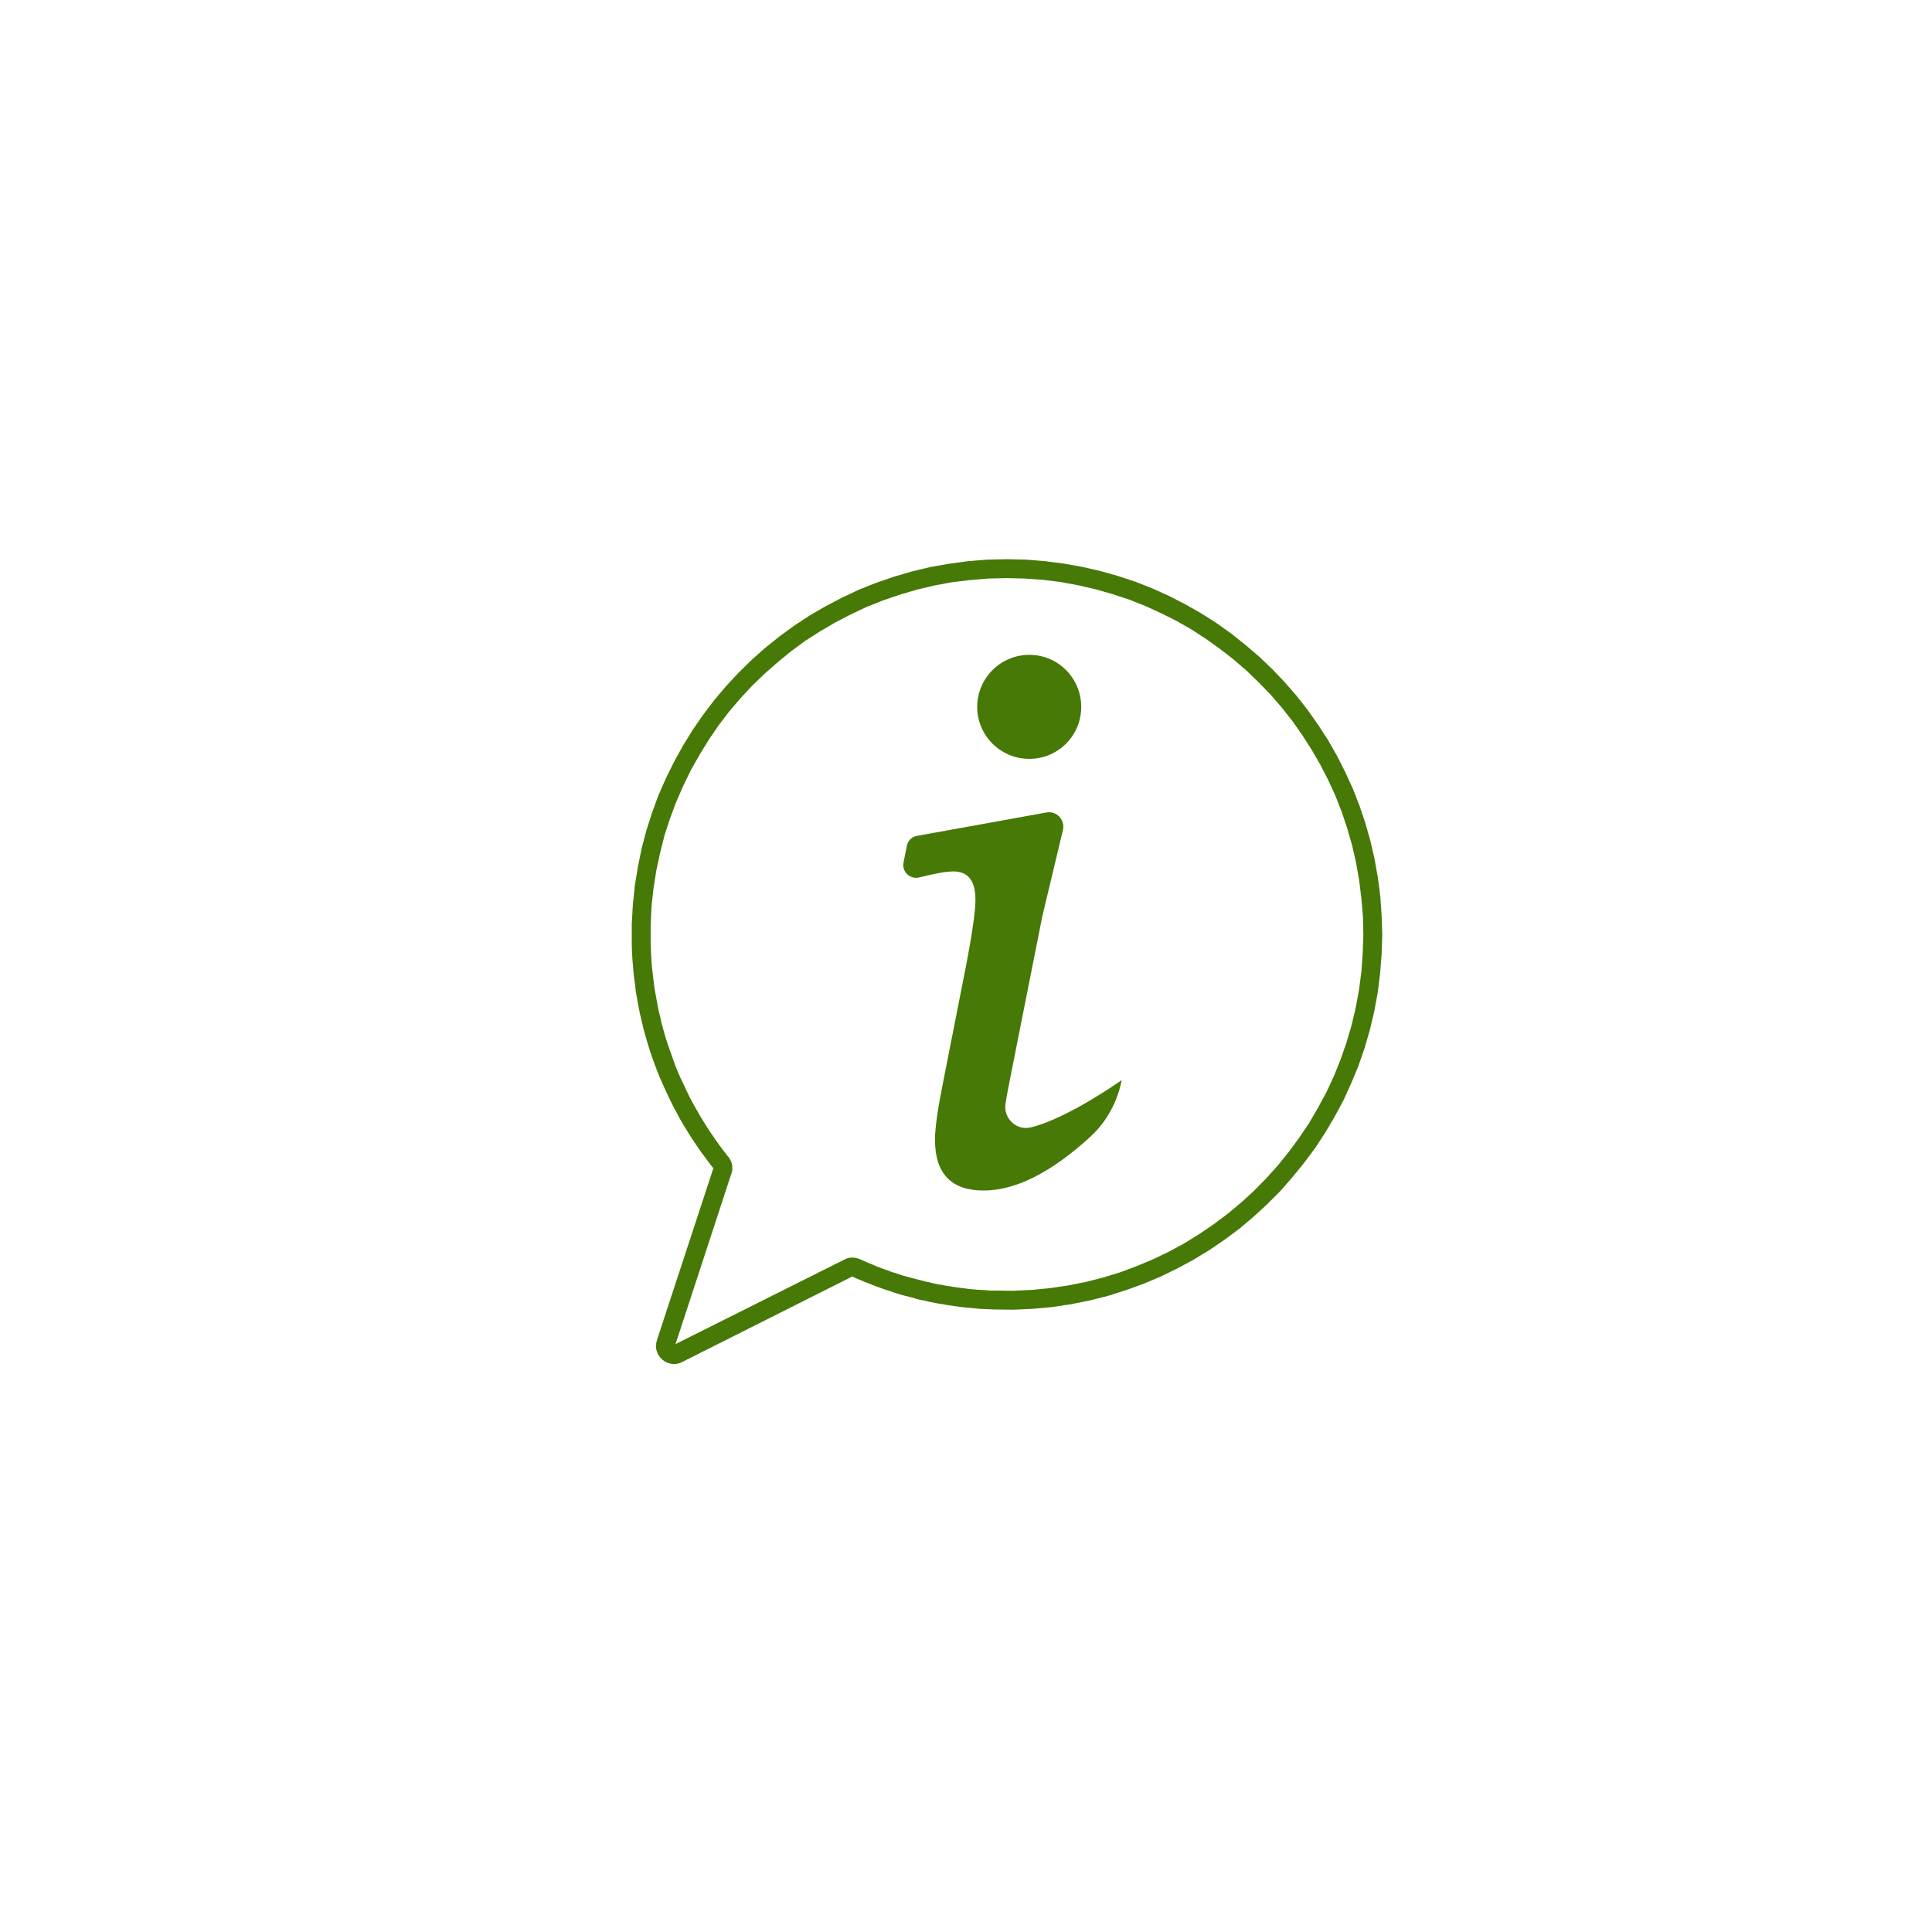 <?xml version="1.0" encoding="UTF-8"?>
<!DOCTYPE svg PUBLIC "-//W3C//DTD SVG 1.1//EN" "http://www.w3.org/Graphics/SVG/1.1/DTD/svg11.dtd">
<!-- Creator: CorelDRAW -->
<svg xmlns="http://www.w3.org/2000/svg" xml:space="preserve" width="464px" height="464px" version="1.1" style="shape-rendering:geometricPrecision; text-rendering:geometricPrecision; image-rendering:optimizeQuality; fill-rule:evenodd; clip-rule:evenodd"
viewBox="0 0 87.86 87.86"
 xmlns:xlink="http://www.w3.org/1999/xlink"
 xmlns:xodm="http://www.corel.com/coreldraw/odm/2003">
 <defs>
  <style type="text/css">
   <![CDATA[
    .fil2 {fill:none}
    .fil0 {fill:#467905;fill-rule:nonzero}
    .fil1 {fill:#467905;fill-rule:nonzero}
   ]]>
  </style>
 </defs>
 <g id="Ebene_x0020_1">
  <g>
   <path class="fil0" d="M45.19 59.55l0.03 -0.86 0 0 0.85 0.01 0.85 -0.04 0.83 -0.08 0.81 -0.12 0.81 -0.16 0.79 -0.2 0.78 -0.24 0.75 -0.28 0.74 -0.31 0.73 -0.35 0.7 -0.38 0.68 -0.42 0.66 -0.45 0.64 -0.48 0.61 -0.51 0.58 -0.53 0.56 -0.57 0.53 -0.59 0.5 -0.62 0.47 -0.64 0.45 -0.67 0.4 -0.69 0.38 -0.7 0.34 -0.73 0.3 -0.75 0.27 -0.77 0.23 -0.78 0.19 -0.8 0.15 -0.81 0.11 -0.83 0.06 -0.84 0.03 -0.85 0.86 0 -0.03 0.89 -0.07 0.89 -0.11 0.87 -0.16 0.86 -0.2 0.84 -0.24 0.82 -0.28 0.81 -0.33 0.79 -0.35 0.77 -0.4 0.74 -0.43 0.73 -0.46 0.7 -0.5 0.67 -0.53 0.65 -0.55 0.63 -0.59 0.59 -0.62 0.57 -0.64 0.54 -0.67 0.5 -0.69 0.47 -0.72 0.44 -0.74 0.4 -0.76 0.37 -0.78 0.33 -0.8 0.29 -0.82 0.26 -0.83 0.21 -0.85 0.17 -0.86 0.13 -0.88 0.08 -0.88 0.04 -0.9 -0.01 0 0zm-6.44 -1.5l0.35 -0.79 0 0 0.18 0.08 0.18 0.08 0.18 0.07 0.18 0.08 0.18 0.07 0.18 0.07 0.18 0.06 0.18 0.07 0.19 0.06 0.19 0.06 0.18 0.06 0.19 0.05 0.19 0.05 0.19 0.05 0.19 0.05 0.19 0.05 0.19 0.04 0.2 0.05 0.19 0.04 0.19 0.03 0.2 0.04 0.2 0.03 0.19 0.03 0.2 0.03 0.2 0.02 0.2 0.03 0.2 0.02 0.2 0.02 0.2 0.01 0.2 0.01 0.21 0.02 0.2 0 -0.03 0.86 -0.21 -0.01 -0.22 -0.01 -0.21 -0.01 -0.21 -0.02 -0.21 -0.02 -0.21 -0.02 -0.21 -0.02 -0.21 -0.03 -0.21 -0.03 -0.21 -0.03 -0.21 -0.04 -0.2 -0.03 -0.21 -0.04 -0.2 -0.04 -0.2 -0.05 -0.21 -0.04 -0.2 -0.05 -0.2 -0.06 -0.2 -0.05 -0.2 -0.05 -0.2 -0.06 -0.19 -0.06 -0.2 -0.07 -0.19 -0.06 -0.2 -0.07 -0.19 -0.07 -0.19 -0.07 -0.19 -0.08 -0.19 -0.07 -0.19 -0.08 -0.19 -0.08 -0.18 -0.08 0 0zm0.03 -0.01l-0.38 -0.76 0 0 0.02 -0.01 0.02 -0.01 0.02 -0.01 0.03 -0.01 0.01 -0.01 0.02 0 0.03 -0.01 0.02 -0.01 0.02 0 0.02 -0.01 0.03 0 0.02 0 0.02 -0.01 0.02 0 0.03 0 0.02 0 0.02 0 0.03 0 0.02 0 0.02 0 0.02 0.01 0.02 0 0.03 0 0.02 0.01 0.03 0 0.01 0.01 0.02 0 0.03 0.01 0.02 0.01 0.02 0.01 0.02 0 0.02 0.01 -0.35 0.79 0 0 0 0 0 0 0 0 0.01 0 -0.01 0 0 0 0 0 0.01 0 0 0 0 0 0 0 0 0 0 0 0 0 0 0 0 0 0.01 0 0 0 0 0 0 0 0 0 0 0 0 0 0.01 0 0 0 0 0 0 0 0 0 0 0 0 0 0 -0.01 0 0zm-0.38 -0.76l0 0 -0.06 0.03 0.06 -0.03zm-7.77 3.89l7.77 -3.89 0.38 0.76 -7.76 3.9 0 0 -0.39 -0.77zm-0.76 -0.21l0.82 0.26 0 0 0 0 0 0 0 0 0 -0.01 0 0 0 0 0 -0.01 0 0 0 -0.01 0 0 -0.01 0 0 0 0 -0.01 0 0 0 0 0 0 0 0 -0.01 0 0 0 0 0 0 -0.01 -0.01 0 0 0 0 0 -0.01 0 0 0 0 0 -0.01 0 0 0 -0.01 0 0 0 0 0 0.39 0.77 -0.06 0.03 -0.06 0.02 -0.06 0.02 -0.06 0.01 -0.07 0.01 -0.06 0 -0.06 0 -0.06 -0.01 -0.06 -0.01 -0.05 -0.02 -0.06 -0.01 -0.05 -0.03 -0.05 -0.02 -0.05 -0.03 -0.05 -0.04 -0.04 -0.03 -0.04 -0.04 -0.04 -0.04 -0.04 -0.04 -0.03 -0.05 -0.03 -0.05 -0.03 -0.05 -0.02 -0.06 -0.02 -0.05 -0.02 -0.06 -0.01 -0.06 -0.01 -0.06 0 -0.06 0.01 -0.07 0 -0.06 0.02 -0.06 0.01 -0.06 0 0zm3.39 -7.59l-2.57 7.85 -0.82 -0.26 2.58 -7.86 0.81 0.27zm-0.81 -0.23l0.67 -0.53 0 0 0.02 0.02 0.01 0.01 0.02 0.03 0.01 0.02 0.01 0.02 0.01 0.02 0.02 0.03 0.01 0.02 0.01 0.02 0.01 0.02 0.01 0.03 0 0.02 0.01 0.02 0.01 0.03 0 0.03 0.01 0.02 0 0.02 0.01 0.03 0 0.03 0 0.02 0 0.02 0 0.03 0 0.02 0 0.03 0 0.02 0 0.03 -0.01 0.03 0 0.02 -0.01 0.03 -0.01 0.02 0 0.03 -0.01 0.02 -0.81 -0.27 0 0 0 0 -0.01 0.01 0 0 0 0 0 0 0 0 0 0 0 0.01 0 0 0 0 0 0 0 0 0 0 0 0.01 0 -0.01 0 0 0 0.01 0.01 0 -0.01 0 0.01 0 0 0 0 0 0 0.01 0 -0.01 0 0.01 0 0 0 -0.01 0 0.01 0 0 0 0 0 0 0 0zm-3.72 -10.23l0.86 -0.02 0 0 0.01 0.34 0.02 0.34 0.02 0.34 0.04 0.34 0.04 0.34 0.04 0.33 0.06 0.33 0.06 0.33 0.06 0.33 0.08 0.32 0.07 0.32 0.09 0.32 0.09 0.32 0.1 0.31 0.11 0.31 0.11 0.31 0.11 0.31 0.12 0.3 0.13 0.3 0.14 0.29 0.14 0.3 0.14 0.29 0.15 0.28 0.16 0.28 0.16 0.28 0.17 0.28 0.17 0.27 0.18 0.27 0.18 0.26 0.19 0.27 0.19 0.25 0.2 0.26 -0.67 0.53 -0.21 -0.27 -0.2 -0.27 -0.2 -0.27 -0.19 -0.28 -0.19 -0.28 -0.18 -0.29 -0.18 -0.29 -0.17 -0.29 -0.16 -0.3 -0.16 -0.3 -0.15 -0.31 -0.15 -0.31 -0.14 -0.31 -0.14 -0.31 -0.13 -0.32 -0.12 -0.32 -0.12 -0.33 -0.11 -0.32 -0.1 -0.33 -0.1 -0.34 -0.09 -0.33 -0.08 -0.34 -0.08 -0.34 -0.07 -0.35 -0.06 -0.34 -0.06 -0.35 -0.04 -0.35 -0.05 -0.36 -0.03 -0.35 -0.03 -0.36 -0.02 -0.36 -0.01 -0.36 0 0zm17.05 -17.48l0 0.86 0 0 -0.85 0.02 -0.83 0.07 -0.82 0.1 -0.81 0.15 -0.79 0.19 -0.78 0.23 -0.76 0.26 -0.75 0.3 -0.72 0.34 -0.71 0.37 -0.68 0.4 -0.67 0.43 -0.64 0.47 -0.61 0.5 -0.59 0.52 -0.57 0.55 -0.54 0.58 -0.51 0.6 -0.48 0.63 -0.45 0.66 -0.41 0.67 -0.39 0.69 -0.35 0.72 -0.32 0.73 -0.28 0.75 -0.25 0.77 -0.2 0.79 -0.17 0.79 -0.13 0.82 -0.09 0.82 -0.04 0.83 0 0.85 -0.86 0.02 0 -0.89 0.05 -0.88 0.09 -0.87 0.14 -0.85 0.17 -0.84 0.22 -0.83 0.26 -0.81 0.29 -0.79 0.34 -0.77 0.37 -0.75 0.41 -0.74 0.44 -0.71 0.47 -0.68 0.5 -0.66 0.54 -0.64 0.57 -0.61 0.59 -0.58 0.62 -0.55 0.65 -0.52 0.67 -0.49 0.7 -0.46 0.72 -0.42 0.75 -0.39 0.76 -0.36 0.78 -0.31 0.81 -0.28 0.82 -0.24 0.83 -0.2 0.85 -0.15 0.87 -0.12 0.88 -0.07 0.89 -0.02 0 0zm17.08 17.08l-0.86 0 0 0 -0.02 -0.84 -0.07 -0.82 -0.1 -0.81 -0.14 -0.8 -0.18 -0.79 -0.22 -0.77 -0.25 -0.75 -0.29 -0.74 -0.33 -0.72 -0.36 -0.7 -0.39 -0.67 -0.42 -0.66 -0.45 -0.64 -0.48 -0.61 -0.51 -0.59 -0.54 -0.56 -0.56 -0.54 -0.59 -0.51 -0.62 -0.48 -0.63 -0.45 -0.66 -0.43 -0.68 -0.39 -0.7 -0.35 -0.72 -0.33 -0.73 -0.29 -0.76 -0.25 -0.77 -0.22 -0.78 -0.18 -0.8 -0.15 -0.81 -0.1 -0.83 -0.06 -0.83 -0.02 0 -0.86 0.88 0.02 0.86 0.07 0.86 0.11 0.84 0.15 0.83 0.19 0.81 0.23 0.79 0.26 0.78 0.31 0.75 0.34 0.74 0.38 0.72 0.41 0.69 0.44 0.67 0.48 0.64 0.51 0.62 0.53 0.6 0.57 0.56 0.59 0.54 0.62 0.51 0.65 0.47 0.67 0.45 0.69 0.41 0.72 0.37 0.73 0.35 0.76 0.3 0.77 0.27 0.8 0.23 0.81 0.19 0.83 0.15 0.84 0.11 0.85 0.06 0.87 0.03 0.88 0 0z"/>
  </g>
  <path class="fil1" d="M49.17 32.15c0,1.3 -1.05,2.36 -2.36,2.36 -1.31,0 -2.37,-1.06 -2.37,-2.36 0,-1.31 1.06,-2.37 2.37,-2.37 1.31,0 2.36,1.06 2.36,2.37z"/>
  <path class="fil1" d="M51.01 49.12l0 0c-0.19,0.98 -0.68,1.89 -1.42,2.57 -1.78,1.63 -3.4,2.45 -4.86,2.45 -1.47,0 -2.21,-0.77 -2.21,-2.31 0,-0.52 0.12,-1.38 0.36,-2.57l1.05 -5.33c0.29,-1.51 0.43,-2.51 0.43,-3.01 0,-0.86 -0.33,-1.29 -1,-1.29 -0.33,0 -0.84,0.09 -1.55,0.27 -0.42,0.11 -0.81,-0.26 -0.72,-0.68l0 0 0.15 -0.75c0.04,-0.24 0.23,-0.42 0.47,-0.46l5.87 -1.06c0.47,-0.09 0.86,0.33 0.76,0.79l-0.94 3.93 -1.5 7.56c-0.07,0.35 -0.13,0.67 -0.17,0.94 -0.12,0.68 0.49,1.26 1.15,1.1 1.68,-0.41 4.13,-2.15 4.13,-2.15z"/>
  <rect class="fil2" width="87.86" height="87.86"/>
 </g>
</svg>
